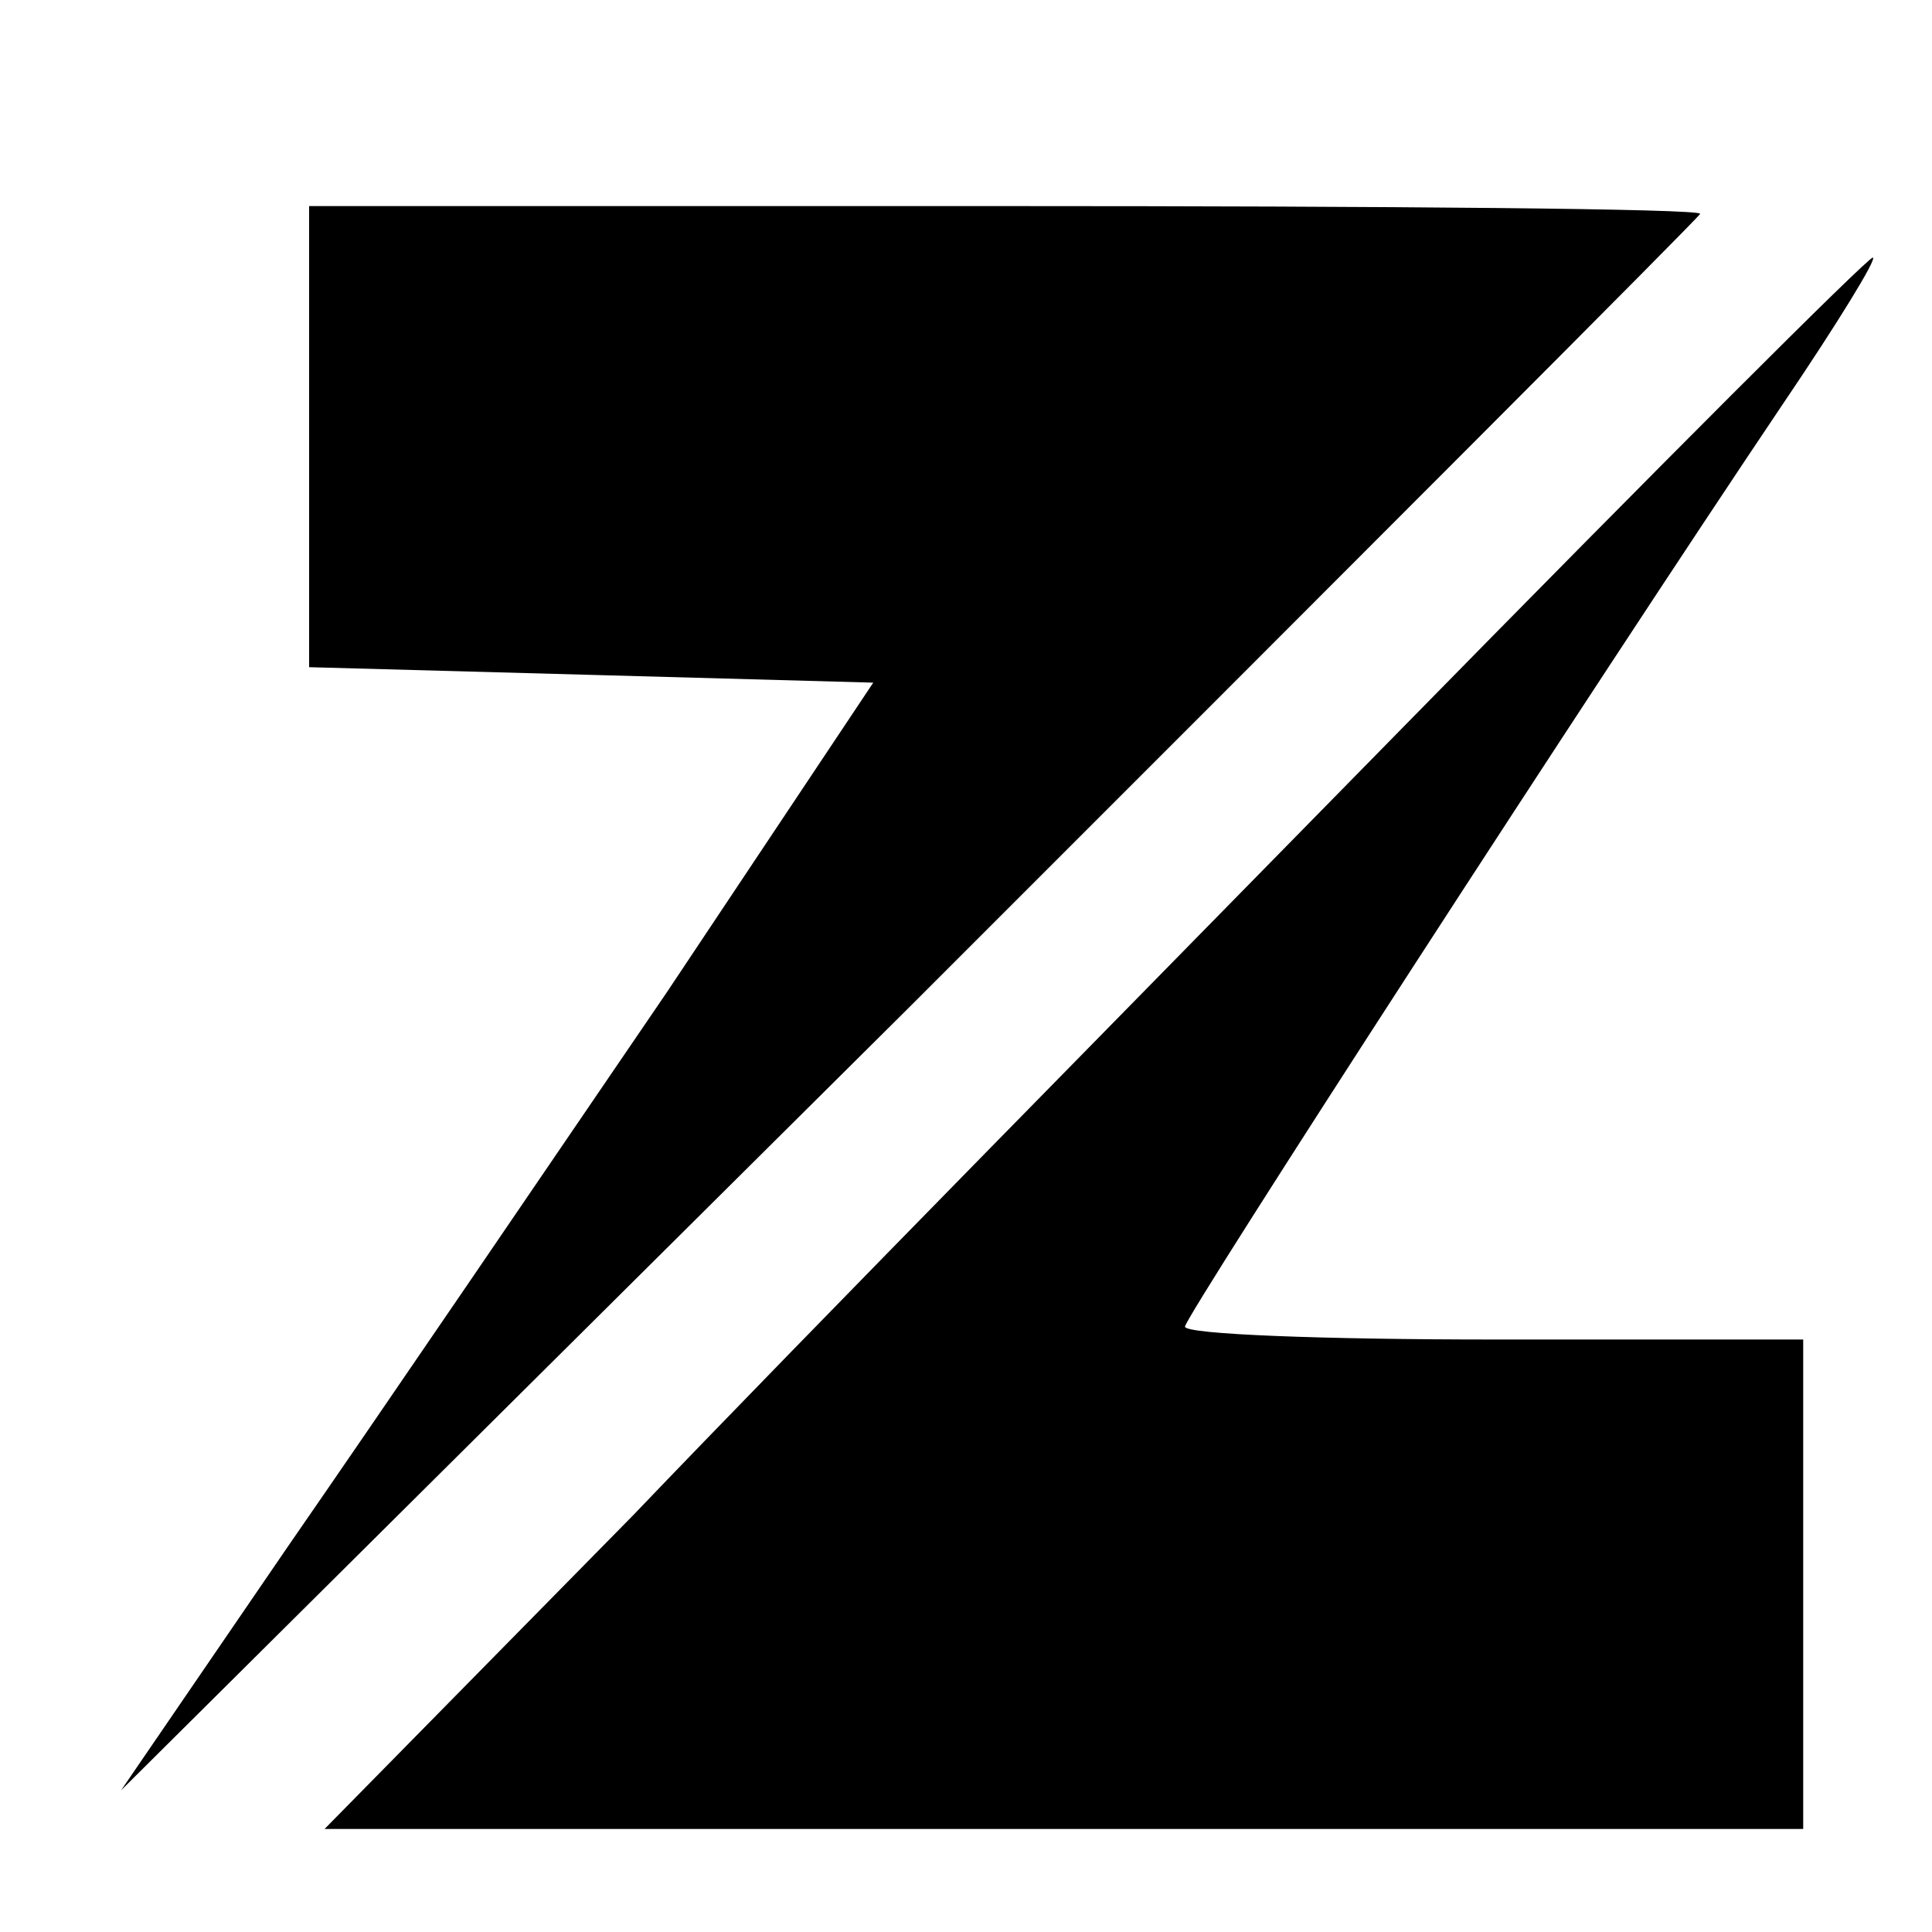 <?xml version="1.0" standalone="no"?>
<!DOCTYPE svg PUBLIC "-//W3C//DTD SVG 20010904//EN"
 "http://www.w3.org/TR/2001/REC-SVG-20010904/DTD/svg10.dtd">
<svg version="1.0" xmlns="http://www.w3.org/2000/svg"
 width="75pt" height="75pt" viewBox="0 0 75 75"
 preserveAspectRatio="xMidYMid meet">
<g transform="translate(0,75) scale(0.1,-0.1)"
fill="#000000" stroke="none">
<path d="M120 580 l0 -89 110 -3 109 -3 -80 -120 c-45 -66 -111 -163 -147
-215 l-65 -95 307 305 c168 168 306 306 306 307 0 2 -121 3 -270 3 l-270 0 0
-90z"/>
<path d="M544 467 c-98 -100 -233 -237 -298 -305 l-120 -122 287 0 287 0 0 95
0 95 -120 0 c-66 0 -120 2 -120 5 0 4 160 251 232 358 21 31 37 57 35 57 -2 0
-84 -82 -183 -183z"/>
</g>
</svg>
